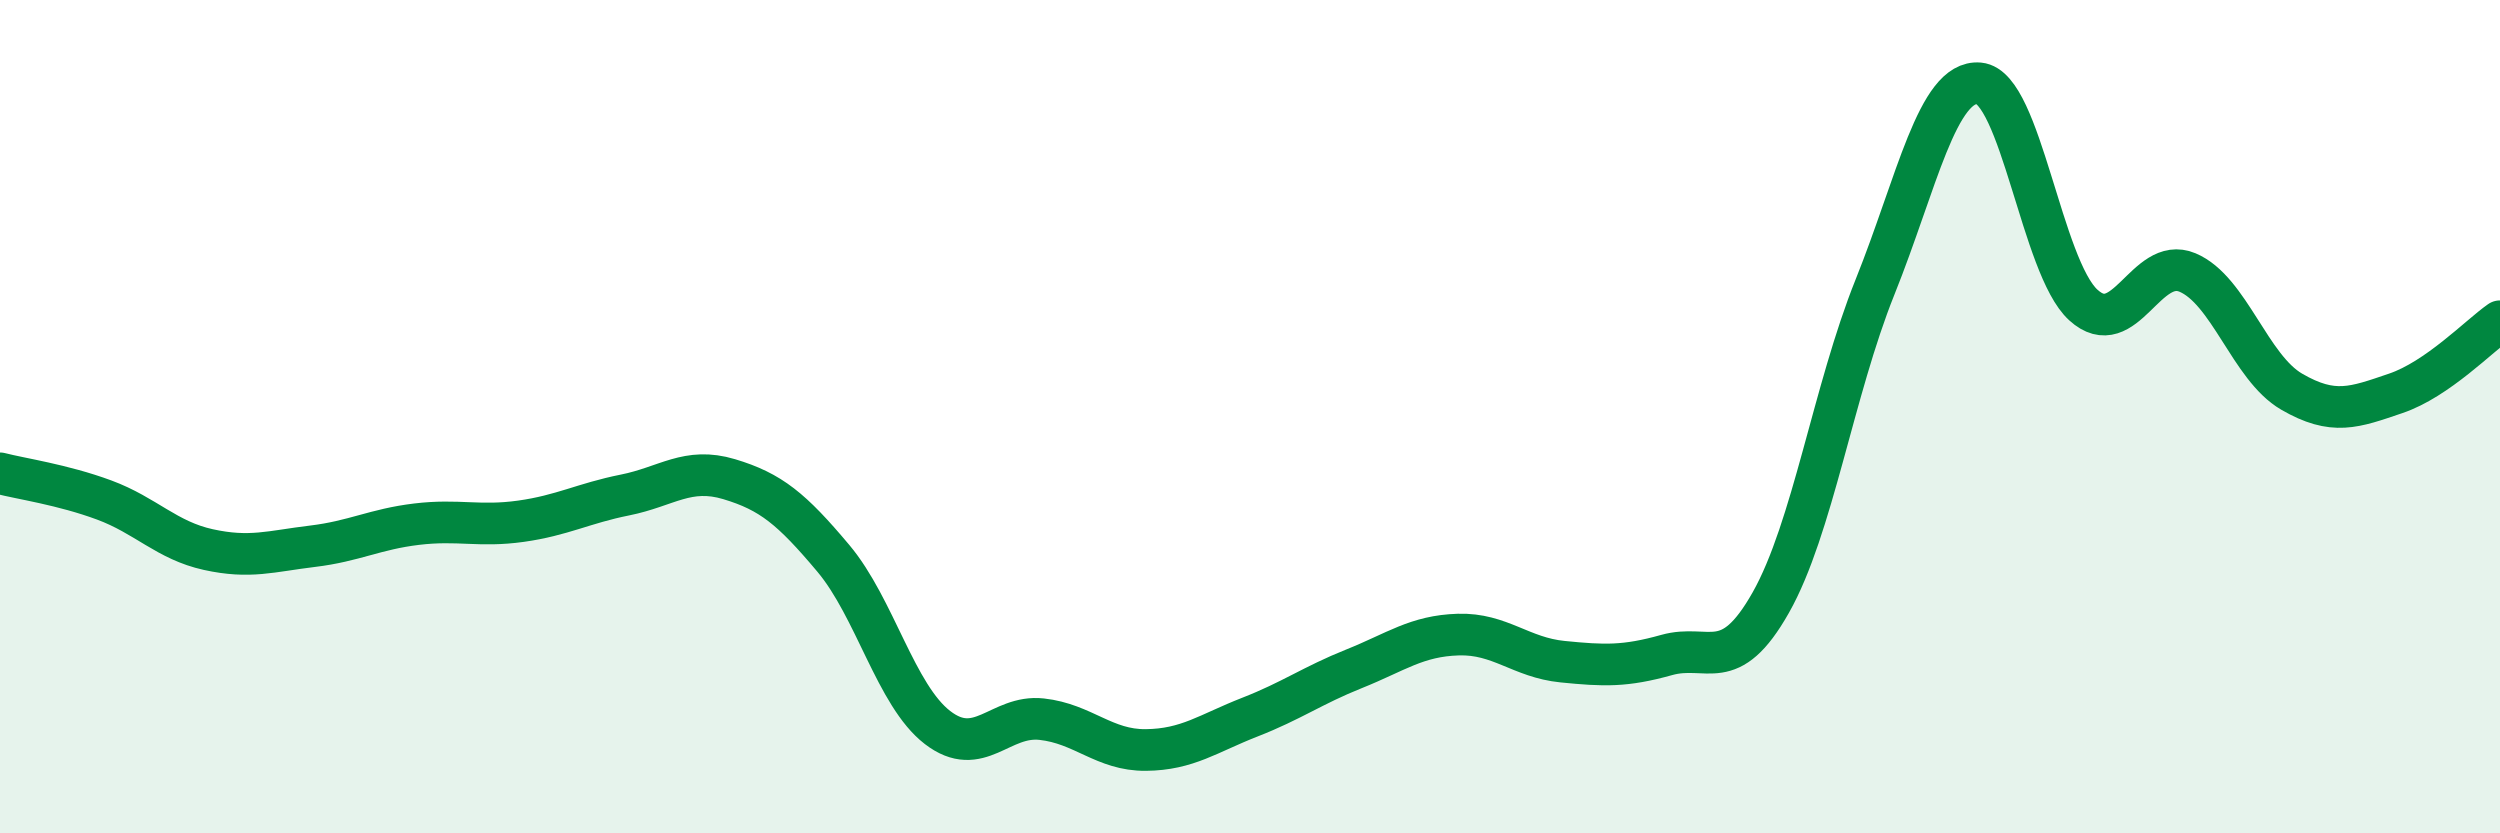 
    <svg width="60" height="20" viewBox="0 0 60 20" xmlns="http://www.w3.org/2000/svg">
      <path
        d="M 0,11.36 C 0.5,11.49 1.5,11.63 2.5,12 C 3.5,12.37 4,12.97 5,13.19 C 6,13.41 6.5,13.23 7.5,13.11 C 8.5,12.99 9,12.7 10,12.58 C 11,12.46 11.5,12.65 12.5,12.51 C 13.5,12.37 14,12.08 15,11.88 C 16,11.68 16.5,11.2 17.5,11.5 C 18.5,11.8 19,12.21 20,13.4 C 21,14.59 21.5,16.69 22.5,17.46 C 23.5,18.23 24,17.15 25,17.26 C 26,17.37 26.5,18.01 27.5,18 C 28.5,17.99 29,17.6 30,17.21 C 31,16.82 31.5,16.45 32.5,16.05 C 33.5,15.65 34,15.26 35,15.23 C 36,15.2 36.5,15.78 37.5,15.88 C 38.5,15.98 39,16 40,15.72 C 41,15.44 41.5,16.23 42.5,14.46 C 43.5,12.69 44,9.38 45,6.89 C 46,4.4 46.5,1.91 47.5,2 C 48.5,2.09 49,6.41 50,7.32 C 51,8.23 51.5,6.12 52.5,6.54 C 53.5,6.96 54,8.82 55,9.4 C 56,9.98 56.5,9.78 57.5,9.44 C 58.5,9.1 59.5,8.06 60,7.71L60 20L0 20Z"
        fill="#008740"
        opacity="0.1"
        stroke-linecap="round"
        stroke-linejoin="round"
      />
      <path
        d="M 0,11.36 C 0.5,11.49 1.5,11.63 2.5,12 C 3.5,12.37 4,12.97 5,13.19 C 6,13.41 6.5,13.23 7.5,13.11 C 8.5,12.99 9,12.7 10,12.58 C 11,12.46 11.5,12.65 12.5,12.51 C 13.5,12.37 14,12.08 15,11.88 C 16,11.68 16.5,11.2 17.5,11.5 C 18.5,11.8 19,12.21 20,13.4 C 21,14.59 21.5,16.69 22.5,17.46 C 23.5,18.23 24,17.15 25,17.26 C 26,17.37 26.5,18.01 27.5,18 C 28.5,17.99 29,17.6 30,17.21 C 31,16.82 31.5,16.45 32.5,16.05 C 33.5,15.65 34,15.26 35,15.23 C 36,15.2 36.5,15.78 37.5,15.88 C 38.5,15.98 39,16 40,15.72 C 41,15.44 41.5,16.23 42.5,14.46 C 43.5,12.69 44,9.38 45,6.89 C 46,4.4 46.5,1.91 47.5,2 C 48.5,2.09 49,6.41 50,7.32 C 51,8.23 51.5,6.12 52.5,6.54 C 53.5,6.96 54,8.82 55,9.4 C 56,9.98 56.5,9.78 57.5,9.44 C 58.5,9.1 59.5,8.06 60,7.71"
        stroke="#008740"
        stroke-width="1"
        fill="none"
        stroke-linecap="round"
        stroke-linejoin="round"
      />
    </svg>
  